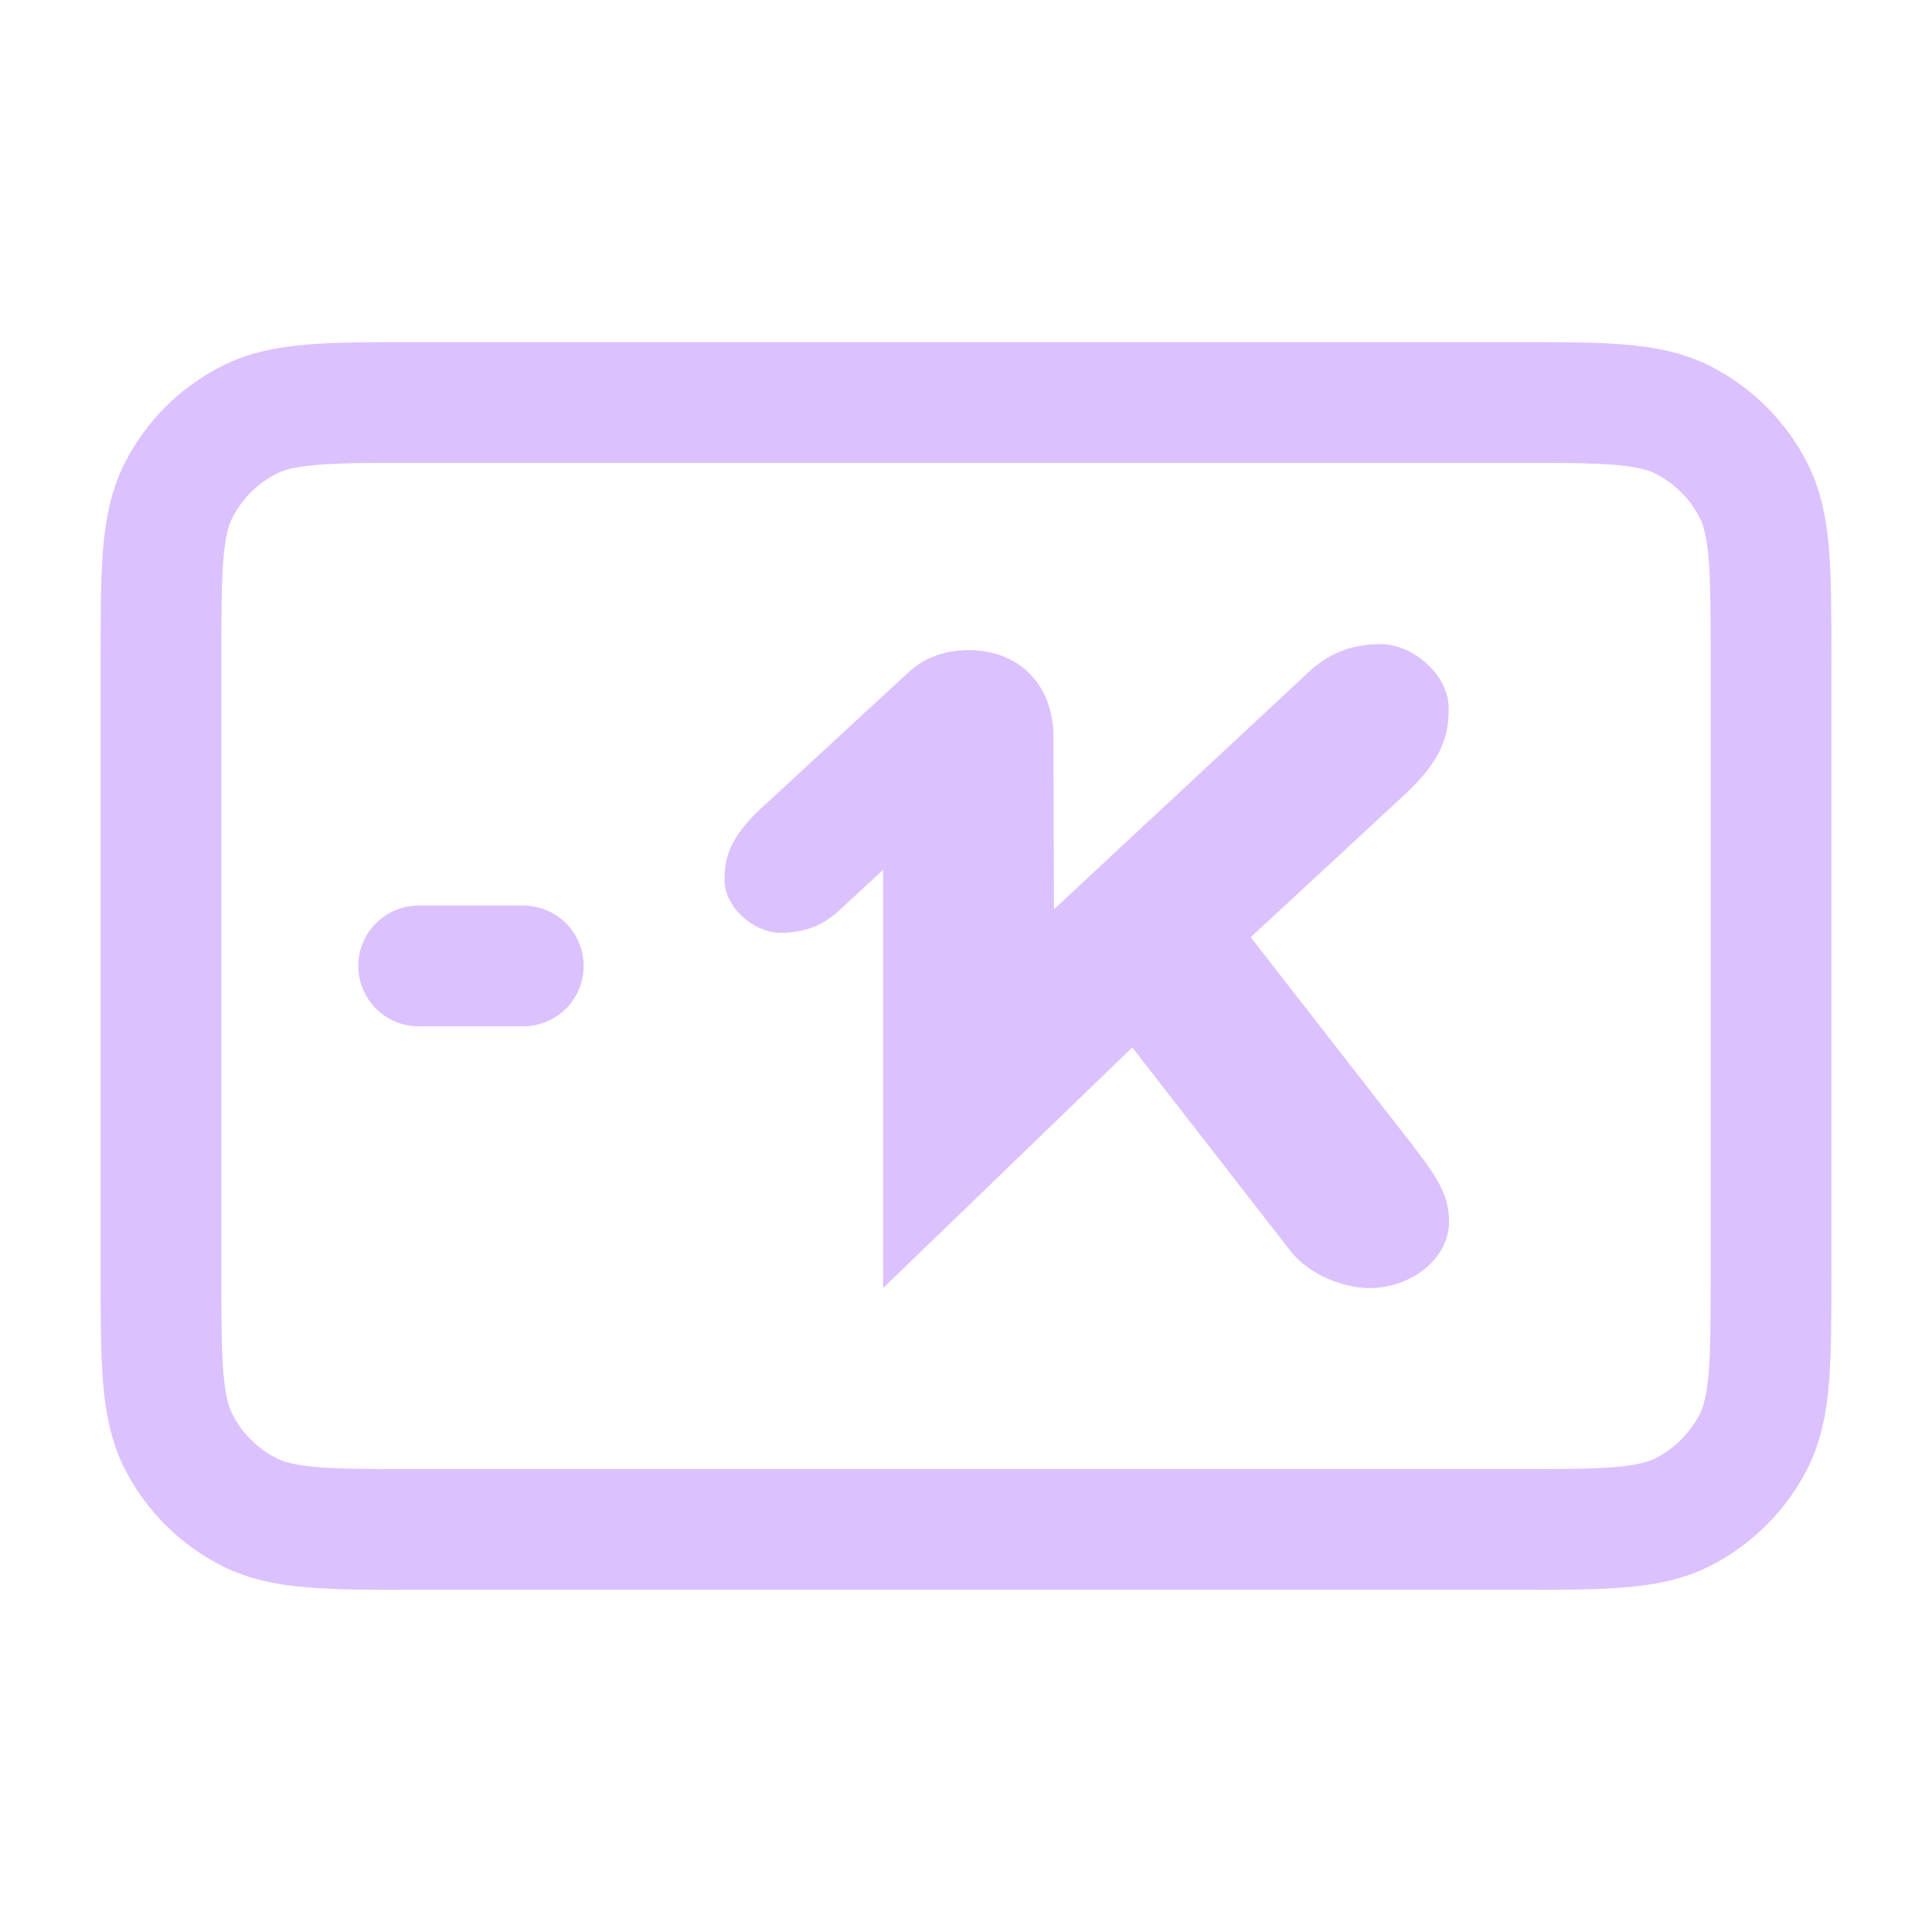 <svg xmlns="http://www.w3.org/2000/svg" fill="none" viewBox="0 0 32 32" height="32" width="32">
<path stroke-linejoin="round" stroke-linecap="round" stroke-width="2" stroke="#DCC1FF" d="M6.934 15.999H8.667M2.667 10.933L2.667 21.066C2.667 22.559 2.667 23.306 2.958 23.877C3.213 24.378 3.621 24.786 4.123 25.042C4.693 25.333 5.44 25.333 6.934 25.333L25.067 25.333C26.561 25.333 27.307 25.333 27.878 25.042C28.379 24.786 28.787 24.378 29.043 23.877C29.334 23.306 29.334 22.559 29.334 21.066V10.933C29.334 9.439 29.334 8.692 29.043 8.122C28.787 7.62 28.379 7.212 27.878 6.957C27.307 6.666 26.561 6.666 25.067 6.666L6.934 6.666C5.44 6.666 4.693 6.666 4.123 6.957C3.621 7.212 3.213 7.62 2.958 8.122C2.667 8.692 2.667 9.439 2.667 10.933Z"></path>
<path fill="#DCC1FF" d="M23.395 18.965L20.716 15.524L23.259 13.168C23.845 12.623 24.006 12.221 23.994 11.705C23.981 11.173 23.399 10.655 22.836 10.668C22.309 10.681 21.971 10.859 21.672 11.135L17.457 15.061L17.449 12.208C17.449 11.35 16.886 10.768 16.046 10.768C15.656 10.768 15.329 10.89 15.085 11.102H15.084L12.607 13.388C12.124 13.838 11.991 14.169 12.001 14.595C12.011 15.034 12.492 15.462 12.956 15.451C13.391 15.441 13.669 15.294 13.916 15.065L14.627 14.407V21.335L18.754 17.349L21.372 20.718C21.693 21.129 22.276 21.335 22.683 21.335C23.381 21.335 24 20.839 24 20.243C24 19.839 23.858 19.556 23.395 18.968L23.395 18.965Z" clip-rule="evenodd" fill-rule="evenodd"></path>
</svg>
